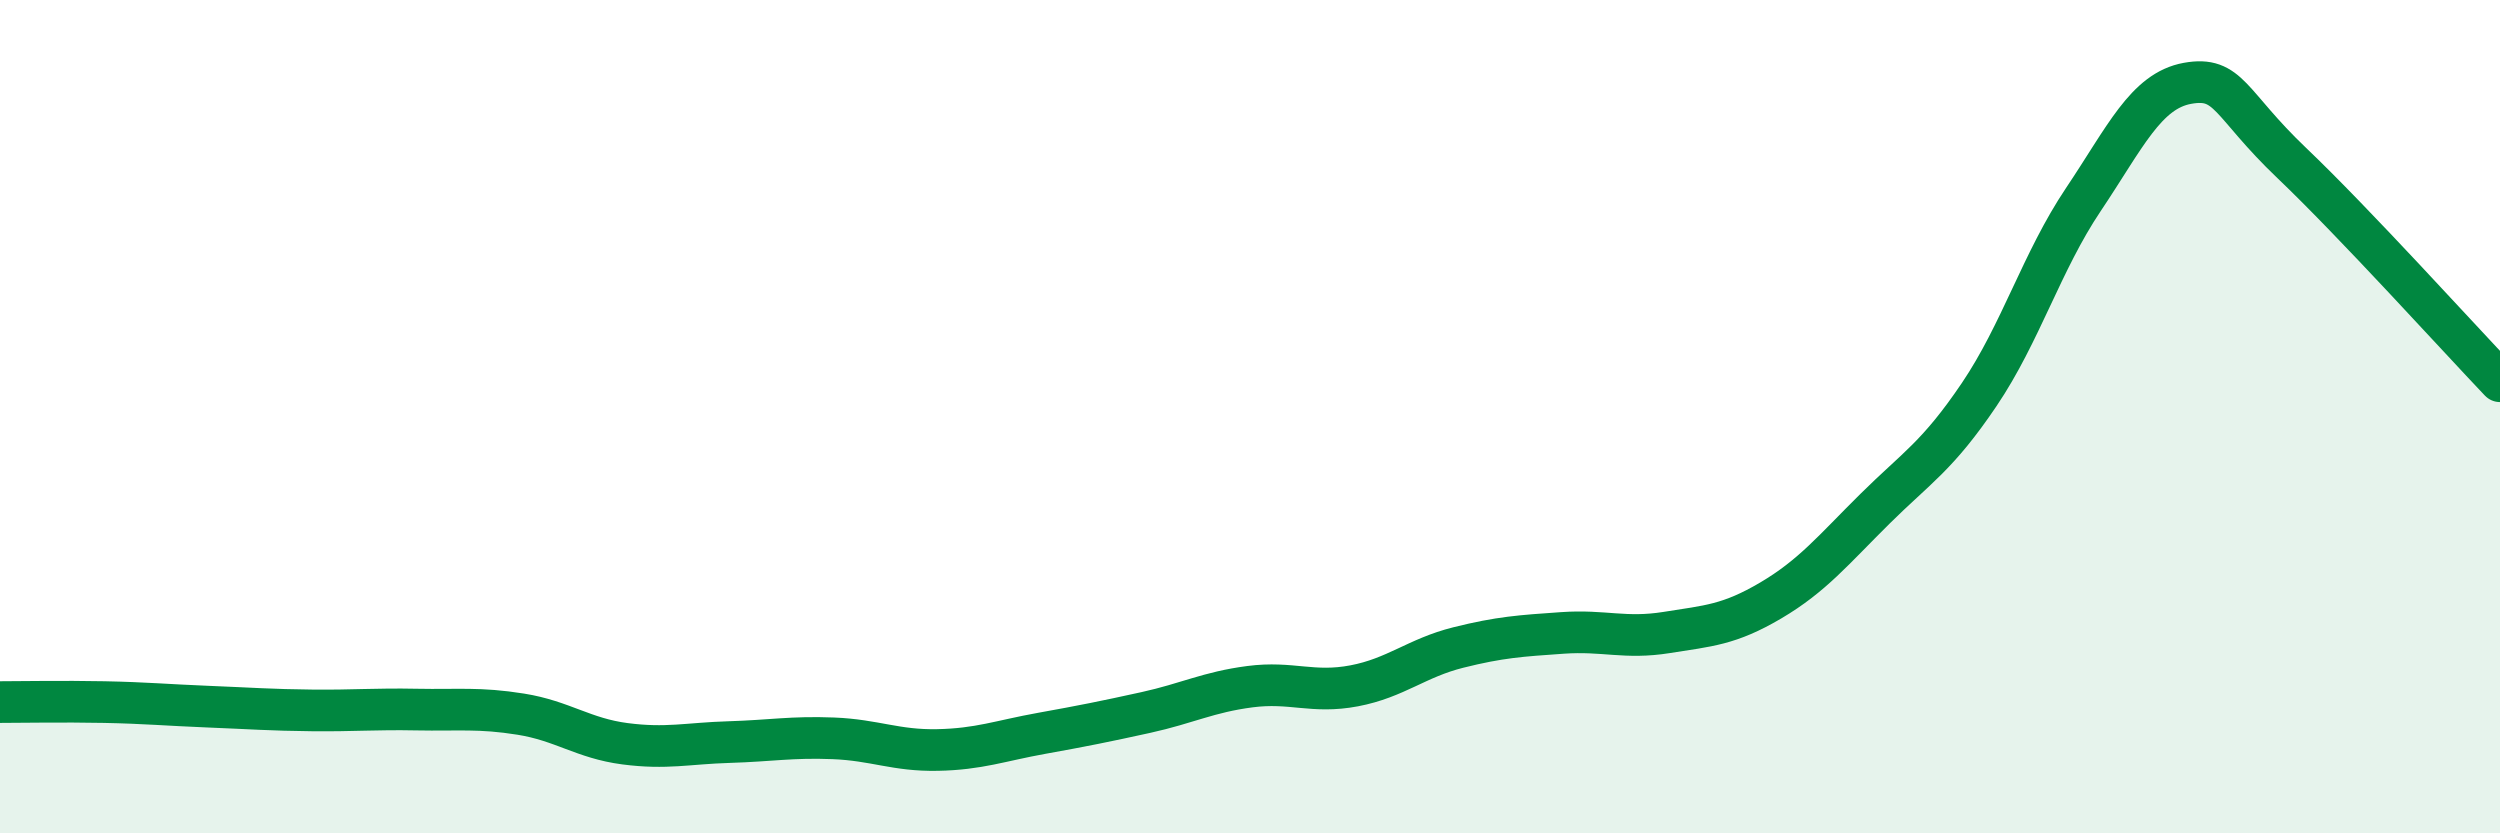
    <svg width="60" height="20" viewBox="0 0 60 20" xmlns="http://www.w3.org/2000/svg">
      <path
        d="M 0,16.85 C 0.5,16.85 1.5,16.83 2.5,16.85 C 3.5,16.87 4,16.92 5,16.96 C 6,17 6.5,17.04 7.5,17.05 C 8.5,17.06 9,17.01 10,17.03 C 11,17.05 11.5,16.98 12.5,17.14 C 13.5,17.3 14,17.72 15,17.85 C 16,17.98 16.5,17.84 17.5,17.81 C 18.5,17.78 19,17.68 20,17.72 C 21,17.76 21.5,18.02 22.5,18 C 23.5,17.98 24,17.78 25,17.6 C 26,17.42 26.5,17.32 27.5,17.1 C 28.5,16.88 29,16.61 30,16.48 C 31,16.35 31.5,16.65 32.5,16.46 C 33.5,16.27 34,15.79 35,15.54 C 36,15.29 36.5,15.26 37.5,15.19 C 38.5,15.12 39,15.34 40,15.18 C 41,15.02 41.5,15 42.5,14.41 C 43.5,13.82 44,13.2 45,12.21 C 46,11.22 46.5,10.95 47.5,9.47 C 48.5,7.99 49,6.28 50,4.79 C 51,3.3 51.5,2.18 52.5,2 C 53.5,1.82 53.5,2.48 55,3.91 C 56.5,5.34 59,8.1 60,9.15L60 20L0 20Z"
        fill="#008740"
        opacity="0.1"
        stroke-linecap="round"
        stroke-linejoin="round"
      />
      <path
        d="M 0,16.85 C 0.5,16.85 1.5,16.83 2.5,16.85 C 3.5,16.87 4,16.92 5,16.96 C 6,17 6.5,17.04 7.5,17.05 C 8.5,17.06 9,17.01 10,17.03 C 11,17.05 11.5,16.98 12.5,17.14 C 13.5,17.3 14,17.72 15,17.85 C 16,17.98 16.5,17.84 17.5,17.81 C 18.5,17.78 19,17.68 20,17.72 C 21,17.76 21.5,18.02 22.5,18 C 23.5,17.98 24,17.78 25,17.6 C 26,17.42 26.5,17.32 27.5,17.1 C 28.5,16.88 29,16.61 30,16.48 C 31,16.35 31.5,16.65 32.5,16.46 C 33.5,16.27 34,15.79 35,15.54 C 36,15.29 36.5,15.26 37.5,15.19 C 38.5,15.12 39,15.34 40,15.18 C 41,15.02 41.5,15 42.5,14.41 C 43.5,13.82 44,13.2 45,12.21 C 46,11.22 46.5,10.95 47.5,9.47 C 48.5,7.99 49,6.28 50,4.79 C 51,3.3 51.5,2.18 52.5,2 C 53.5,1.82 53.5,2.48 55,3.91 C 56.5,5.34 59,8.1 60,9.15"
        stroke="#008740"
        stroke-width="1"
        fill="none"
        stroke-linecap="round"
        stroke-linejoin="round"
      />
    </svg>
  